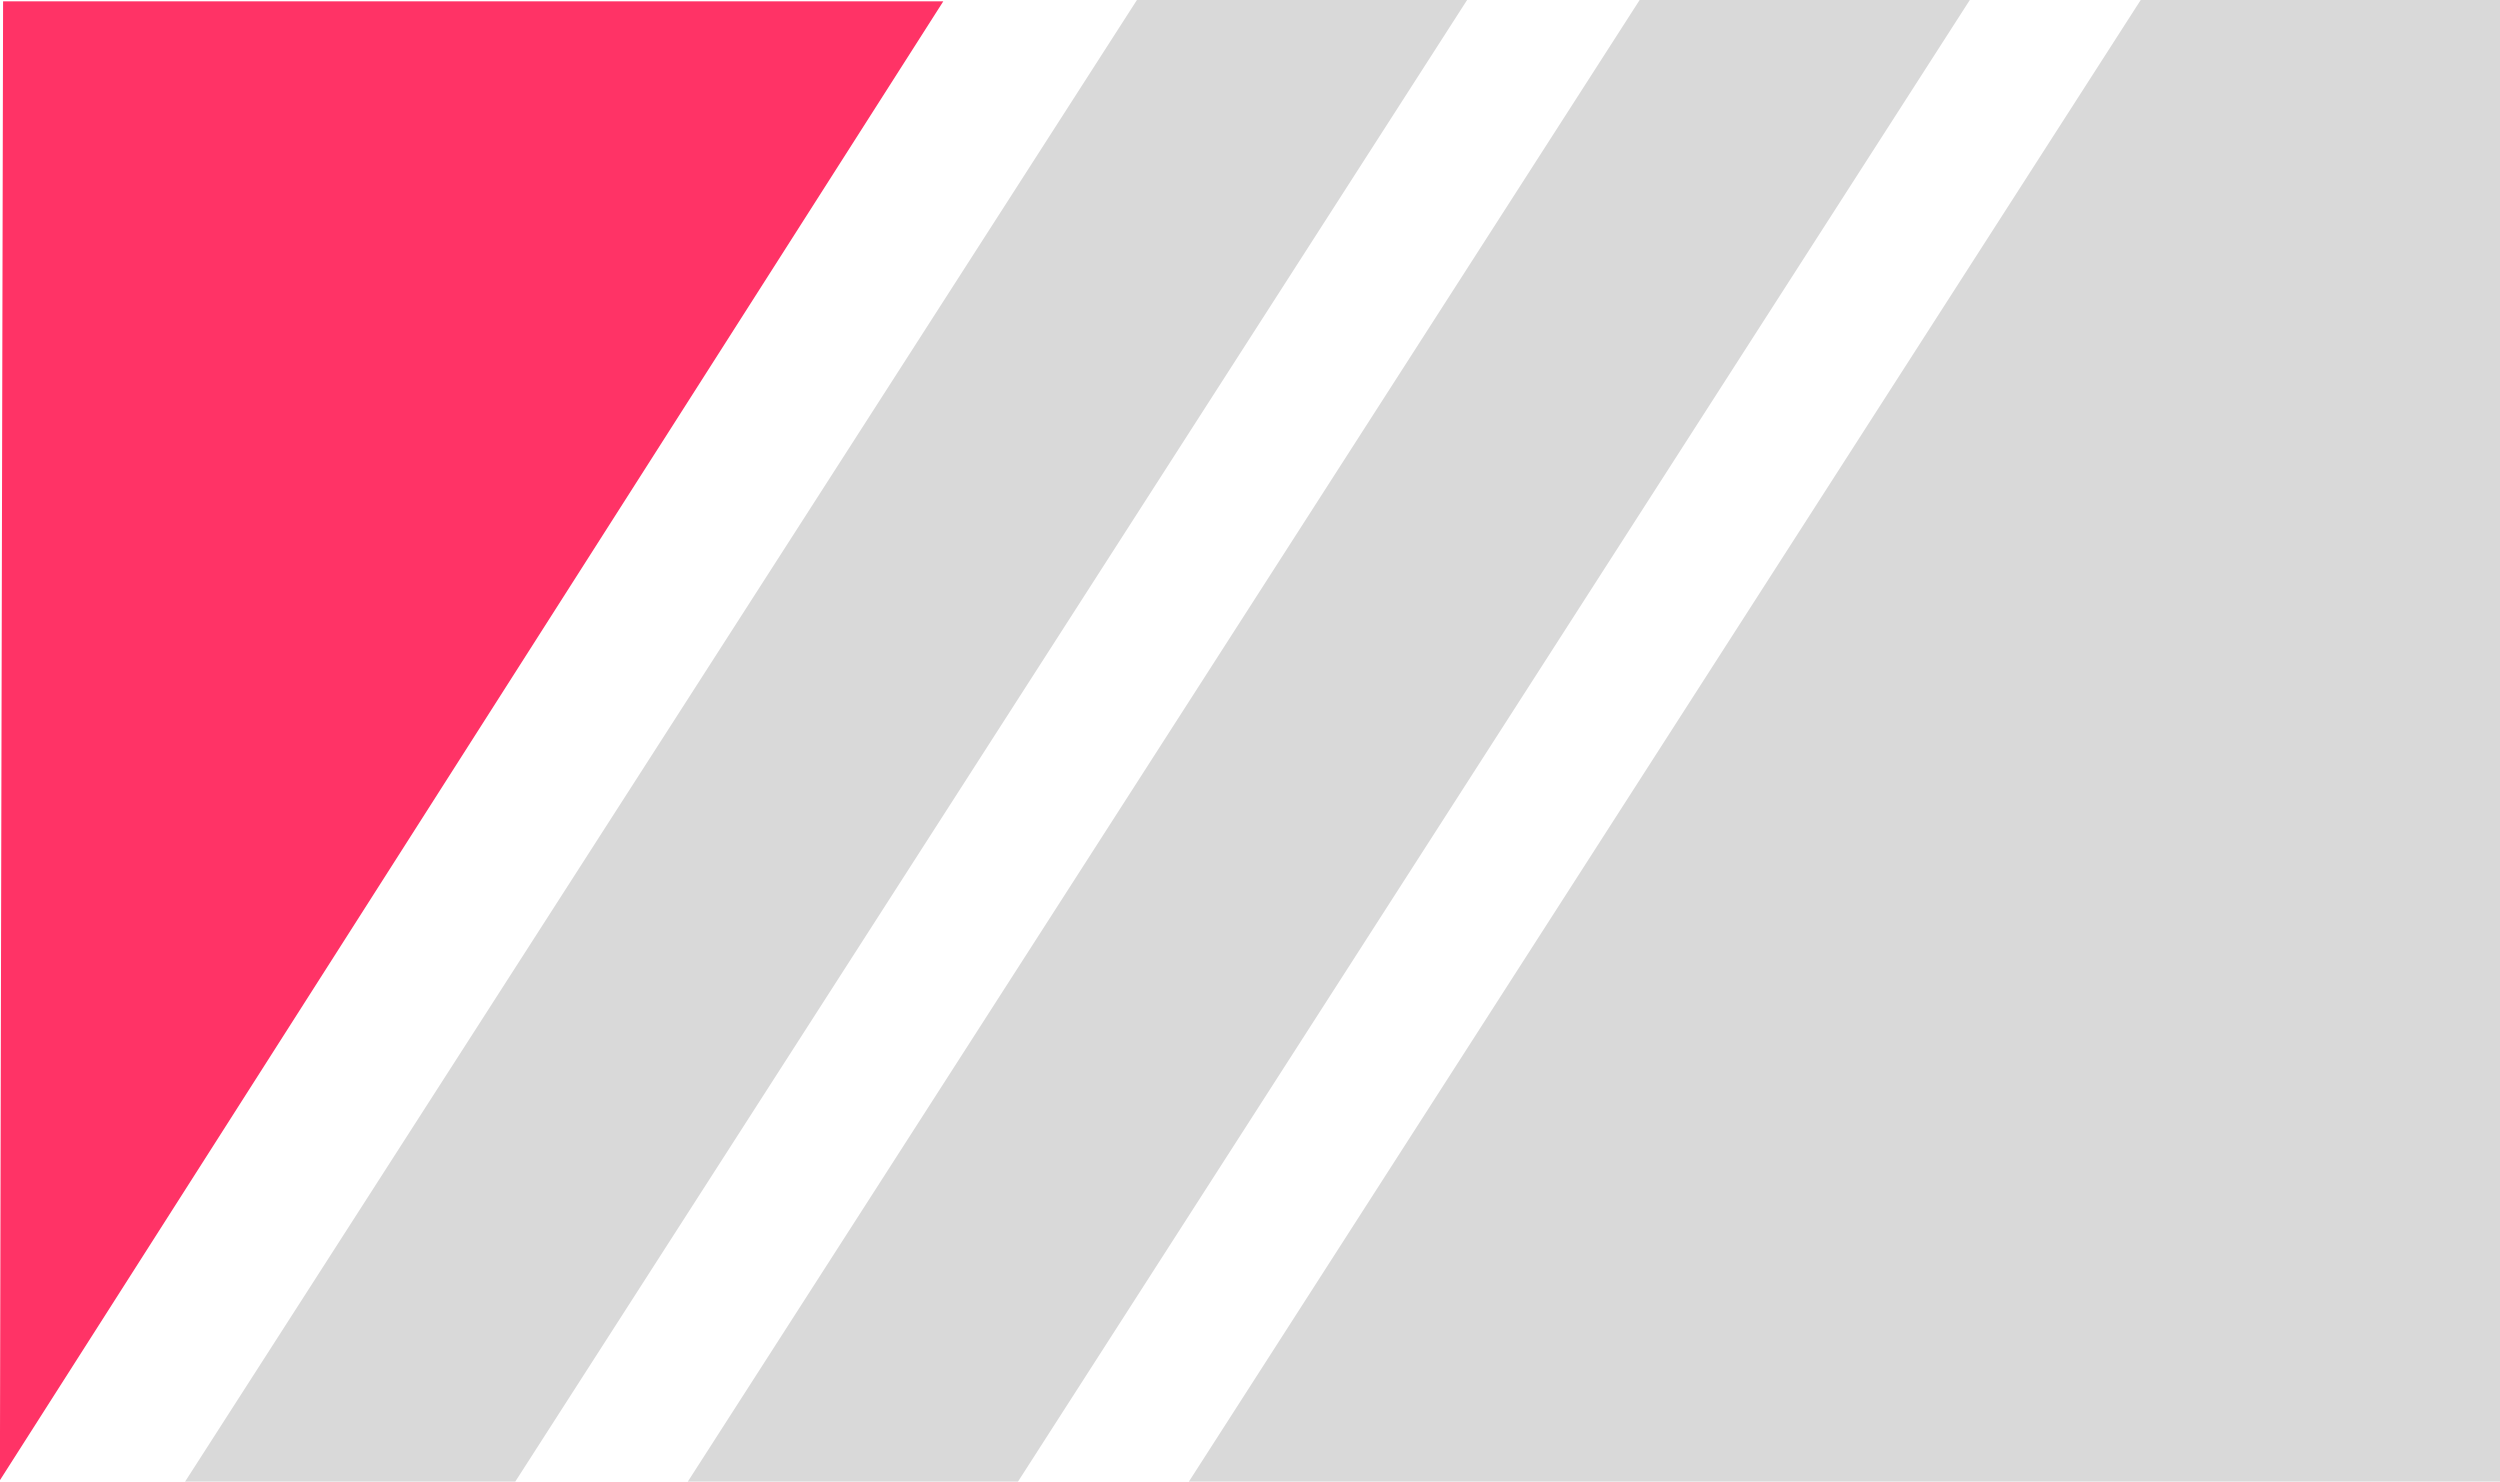 <?xml version="1.0" encoding="utf-8"?>
<!-- Generator: Adobe Illustrator 25.3.1, SVG Export Plug-In . SVG Version: 6.00 Build 0)  -->
<svg version="1.1" id="Layer_1" xmlns="http://www.w3.org/2000/svg" xmlns:xlink="http://www.w3.org/1999/xlink" x="0px" y="0px"
	 viewBox="0 0 242.98 144" style="enable-background:new 0 0 242.98 144;" xml:space="preserve">
<style type="text/css">
	.st0{fill:#FF3366;}
	.st1{fill:#D9D9D9;}
</style>
<g>
	<g>
		<polygon class="st0" points="0.3,0.13 -0.01,143.87 91.68,0.13 		"/>
	</g>
	<polygon class="st1" points="191.45,0 159.36,0 66.85,144 98.94,144 	"/>
	<g>
		<polygon class="st1" points="240.15,0 240.15,0 208.06,0 115.55,144 131.28,144 131.28,144 242.99,144 242.99,0 		"/>
	</g>
	<polygon class="st1" points="142.59,0 110.5,0 17.99,144 50.08,144 	"/>
</g>
</svg>
